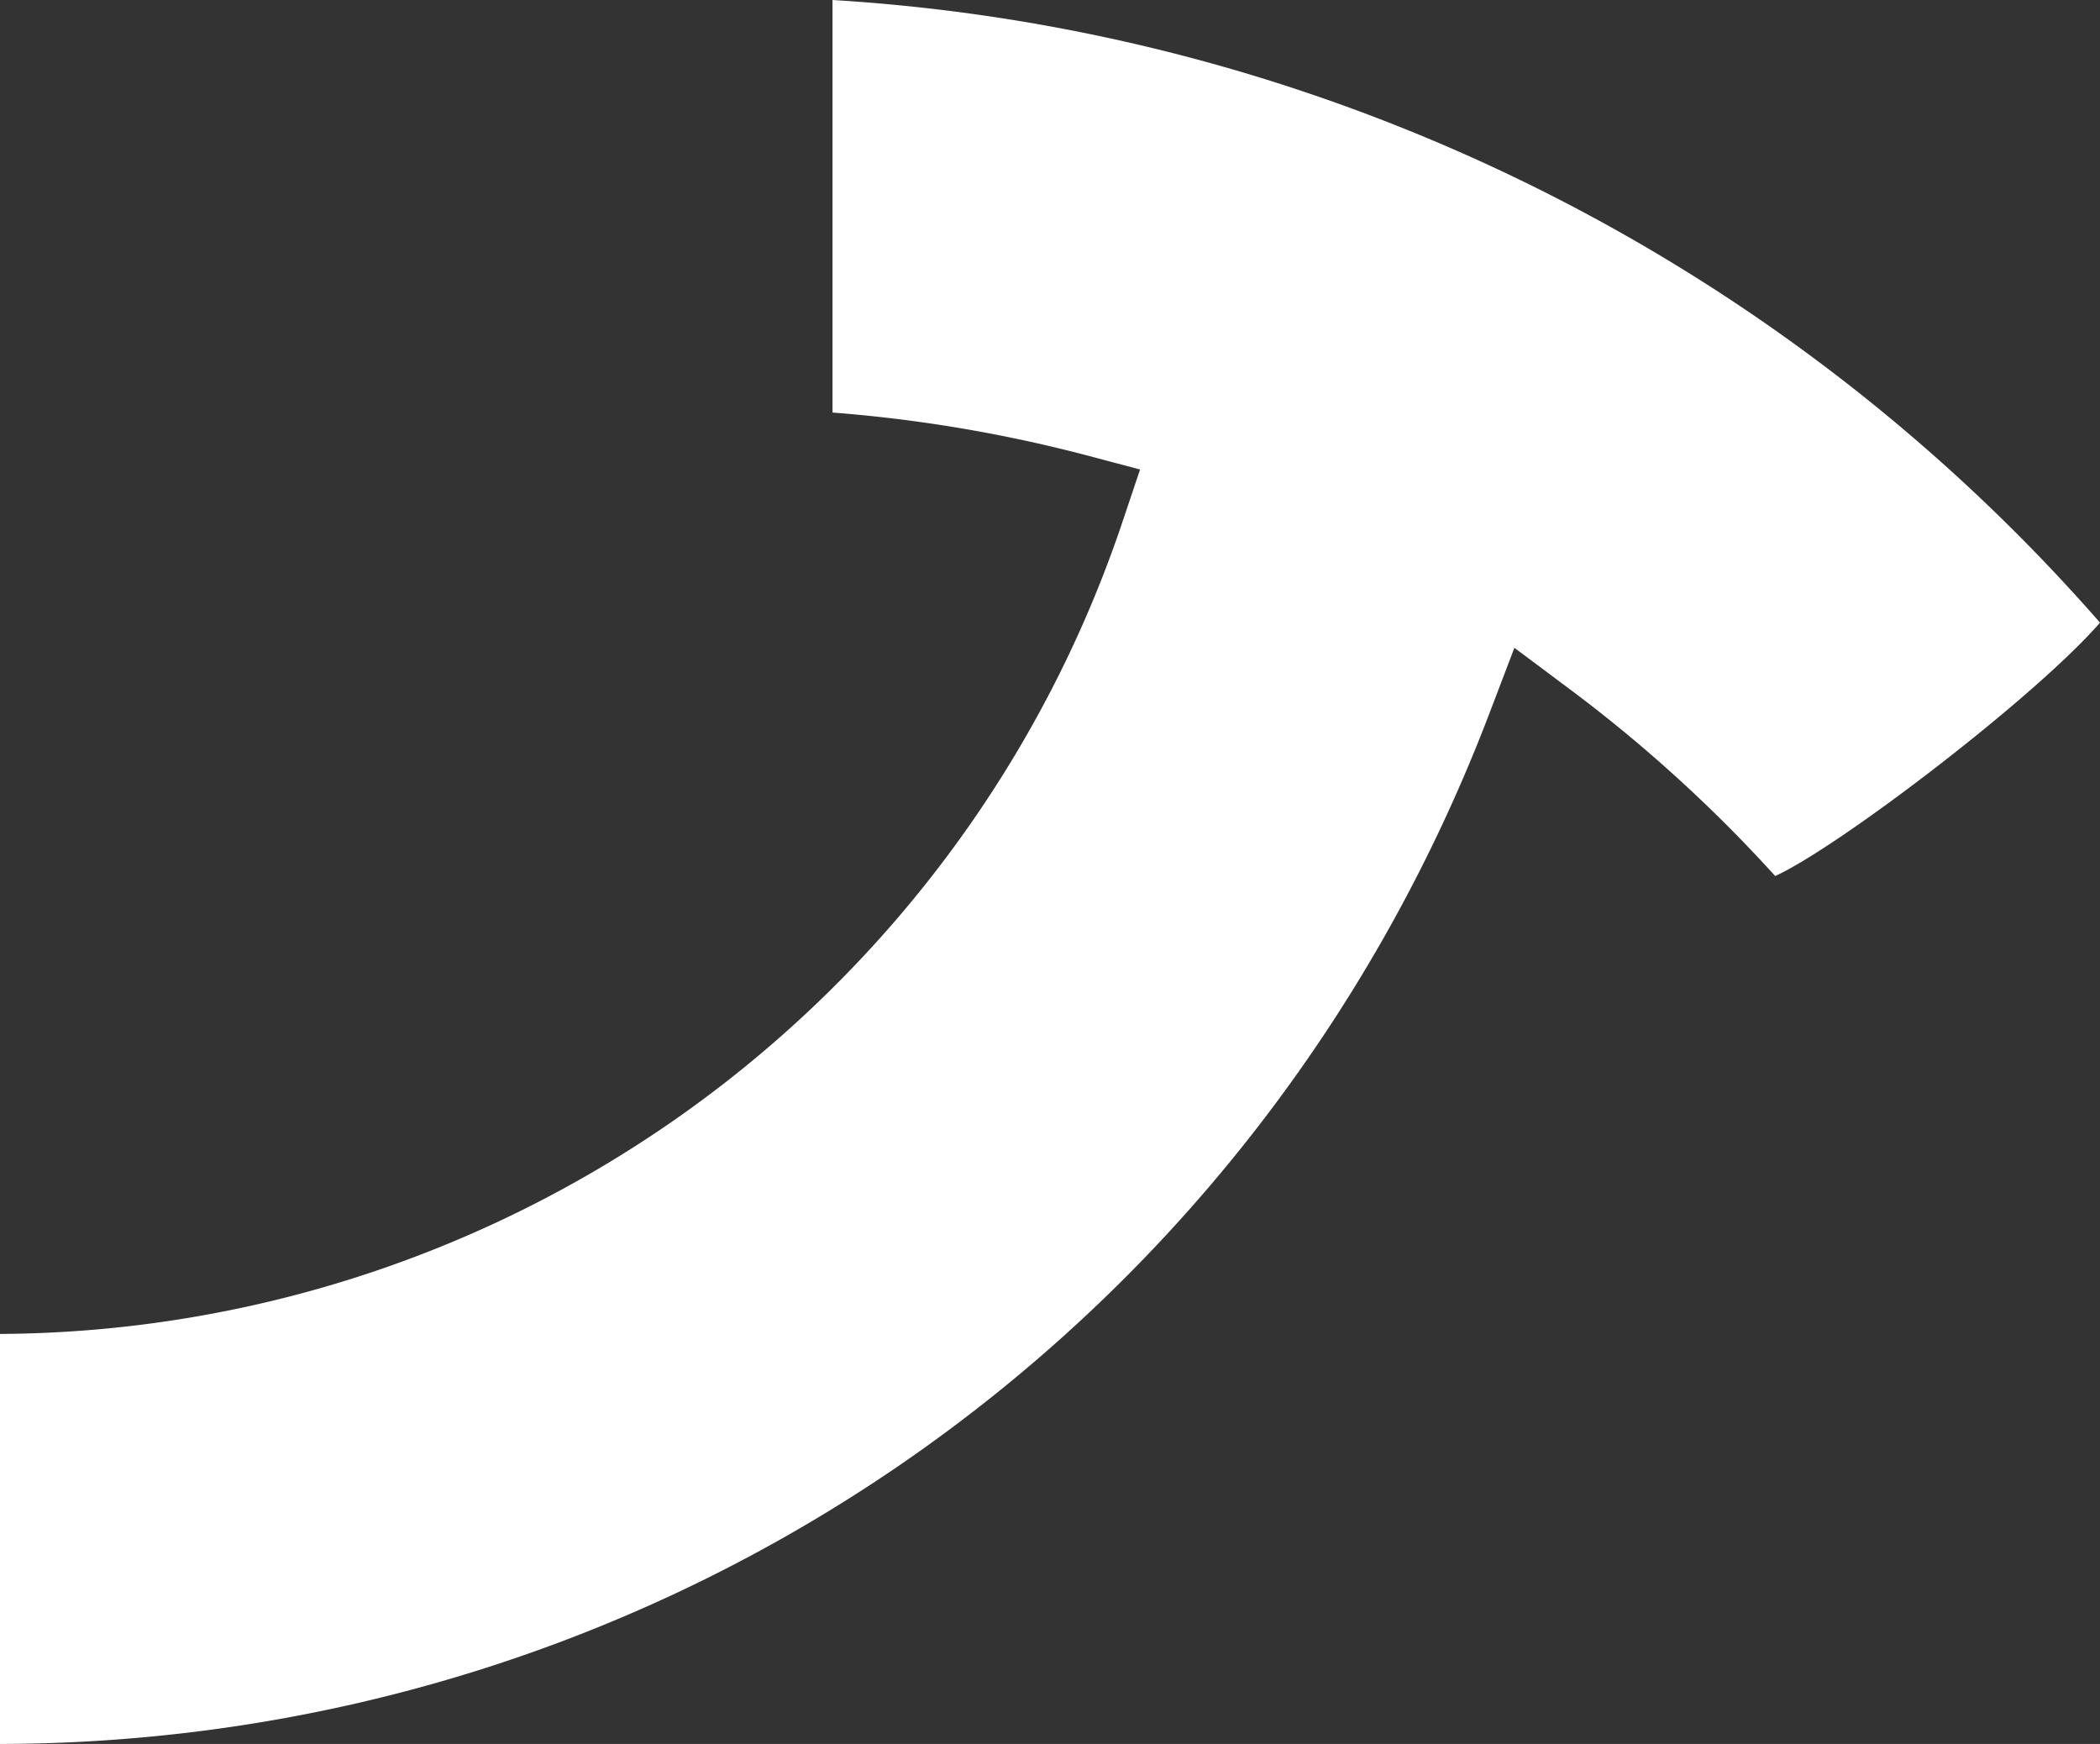 <svg xmlns="http://www.w3.org/2000/svg" viewBox="0 0 331.56 275.32"><rect x="0" y="0" width="331.56" height="275.32" fill="#333333" stroke="none"/><defs><style>.cls-1{fill:#fff;}</style></defs><g id="Capa_2" data-name="Capa 2"><g id="Capa_1-2" data-name="Capa 1"><path class="cls-1" d="M131.44,0V65.13a225.9,225.9,0,0,1,39.91,6.7L180,74.12l-2.85,8.48A188.06,188.06,0,0,1,0,210.59v64.73c104.33-.2,197.49-63.92,235.15-162.68l3.95-10.37,8.9,6.65a227.51,227.51,0,0,1,32.28,29.38c10.09-4.61,41.08-28.26,51.28-40A289,289,0,0,0,131.44,0Z"/></g></g></svg>